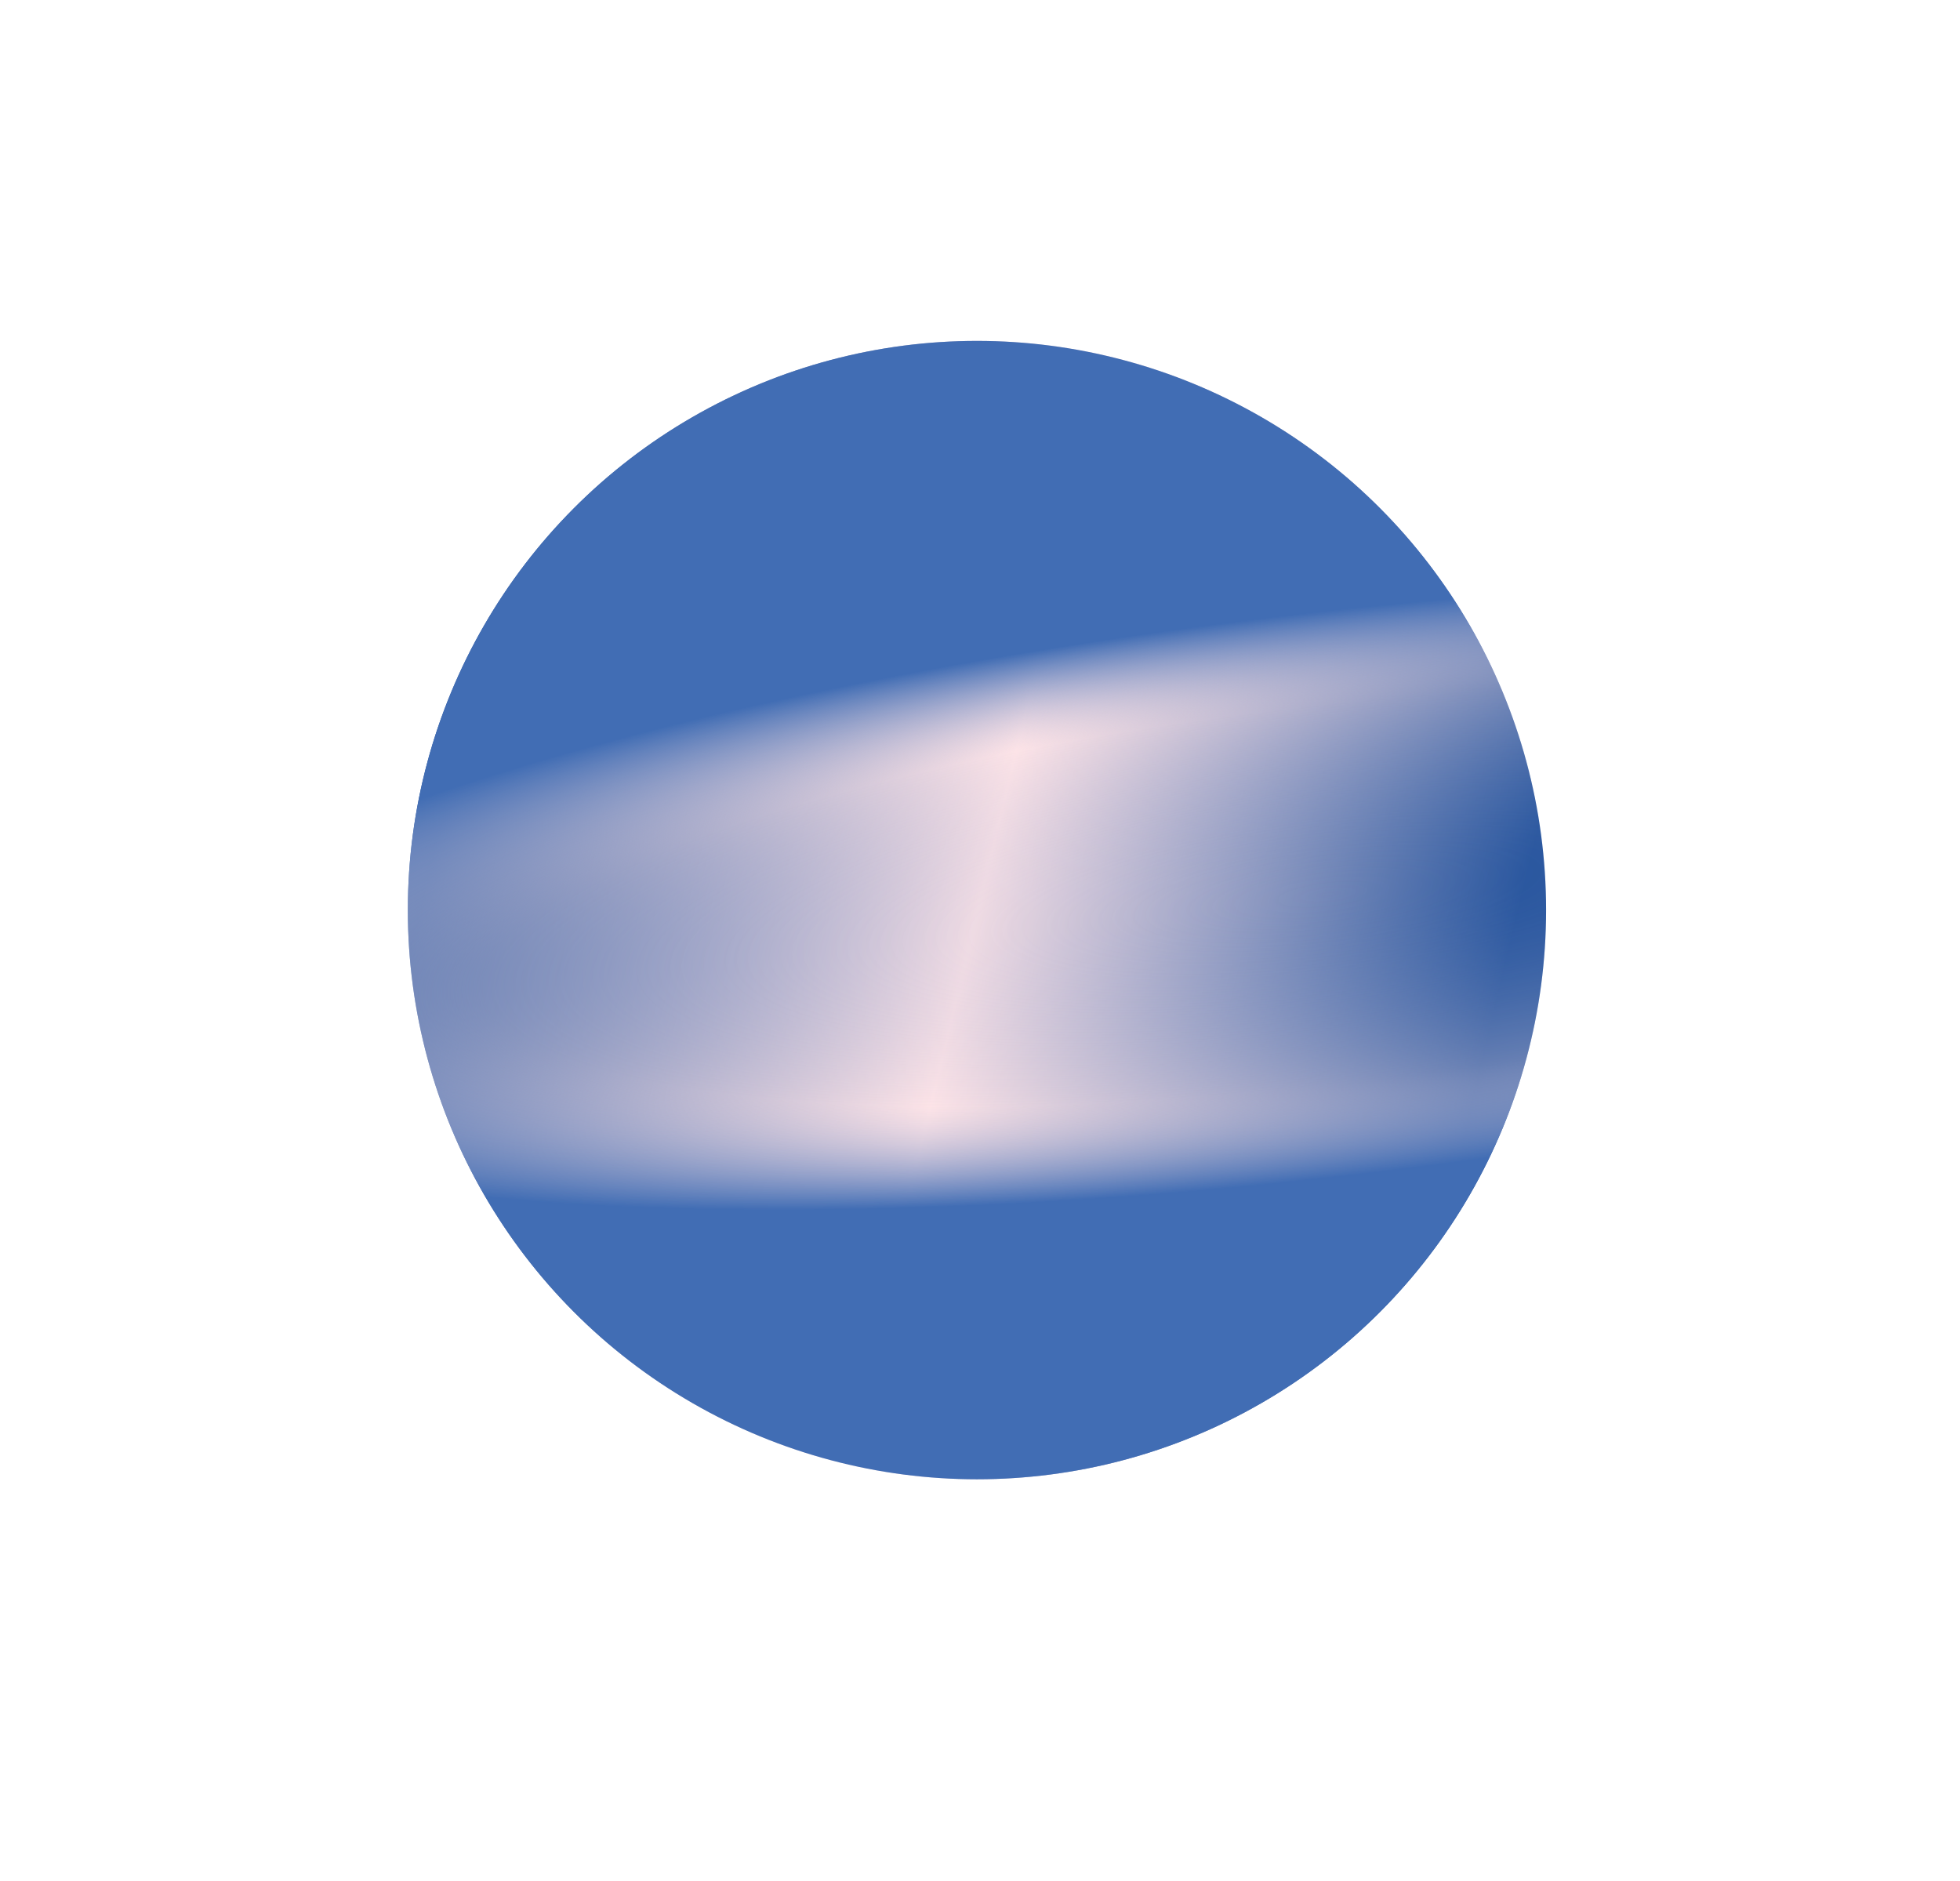 <?xml version="1.0" encoding="UTF-8"?>
<svg xmlns="http://www.w3.org/2000/svg" width="322" height="309" viewBox="0 0 322 309" fill="none">
  <g filter="url(#filter0_f_1032_18)">
    <circle cx="160.5" cy="149.5" r="93.5" fill="url(#paint0_linear_1032_18)"></circle>
    <circle cx="160.5" cy="149.5" r="93.5" fill="url(#paint1_angular_1032_18)"></circle>
  </g>
  <defs>
    <filter id="filter0_f_1032_18" x="27" y="16" width="267" height="267" filterUnits="userSpaceOnUse" color-interpolation-filters="sRGB">
      <feFlood flood-opacity="0" result="BackgroundImageFix"></feFlood>
      <feBlend mode="normal" in="SourceGraphic" in2="BackgroundImageFix" result="shape"></feBlend>
      <feGaussianBlur stdDeviation="20" result="effect1_foregroundBlur_1032_18"></feGaussianBlur>
    </filter>
    <linearGradient id="paint0_linear_1032_18" x1="91.5" y1="56" x2="262.167" y2="97.214" gradientUnits="userSpaceOnUse">
      <stop stop-color="#26549D"></stop>
      <stop offset="0.508" stop-color="#FCE3E7"></stop>
      <stop offset="1" stop-color="#26549D"></stop>
    </linearGradient>
    <radialGradient id="paint1_angular_1032_18" cx="0" cy="0" r="1" gradientUnits="userSpaceOnUse" gradientTransform="translate(217.5 147) rotate(-96.614) scale(69.462 306.665)">
      <stop stop-color="#416DB4" stop-opacity="0"></stop>
      <stop offset="0.45" stop-color="#FCE3E7" stop-opacity="0.3"></stop>
      <stop offset="0.668" stop-color="#416DB4"></stop>
    </radialGradient>
  </defs>
</svg>
